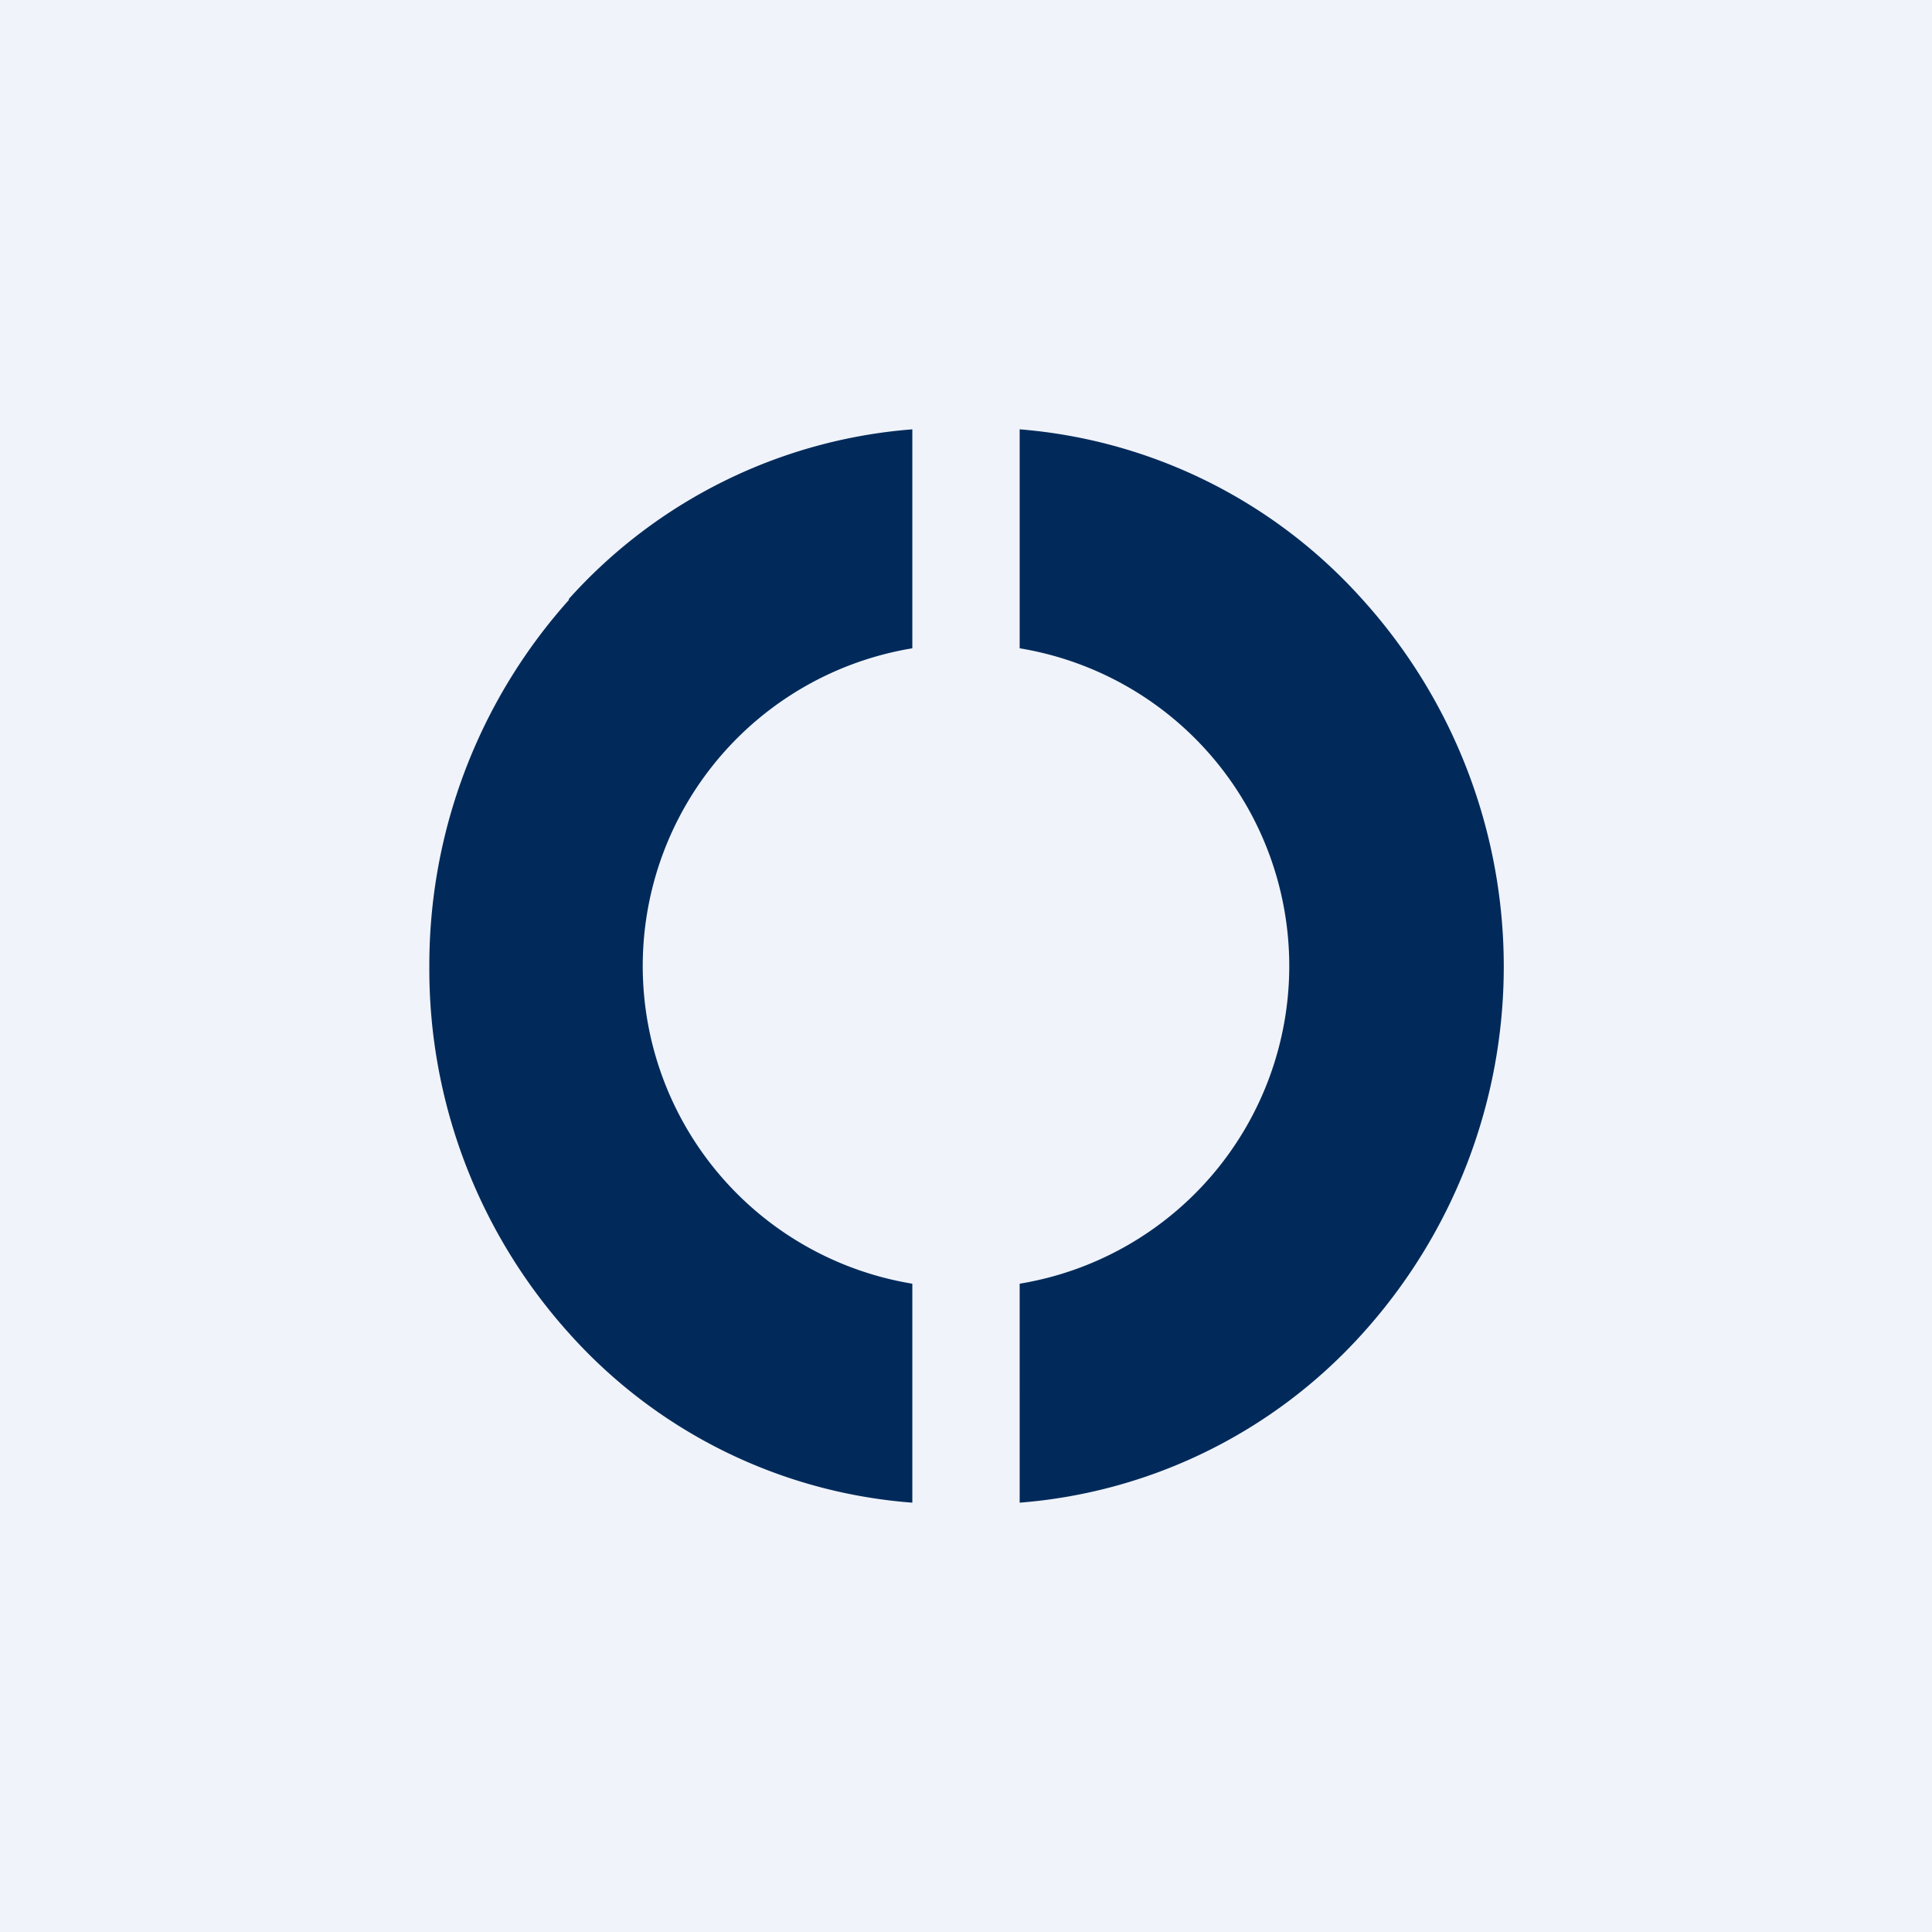 <!-- by TradingView --><svg width="18" height="18" viewBox="0 0 18 18" xmlns="http://www.w3.org/2000/svg"><path fill="#F0F3FA" d="M0 0h18v18H0z"/><path d="M5.3 5.58A4.8 4.8 0 0 1 8.5 4v2.04a3 3 0 0 0 0 5.92V14a4.77 4.77 0 0 1-3.2-1.58A5.07 5.07 0 0 1 4 9a5.1 5.1 0 0 1 1.3-3.41Zm4.2 6.38V14a4.8 4.8 0 0 0 3.18-1.56 5.1 5.1 0 0 0 0-6.87A4.8 4.8 0 0 0 9.5 4v2.04a3 3 0 0 1 0 5.92Z" fill="#012A5A"/></svg>